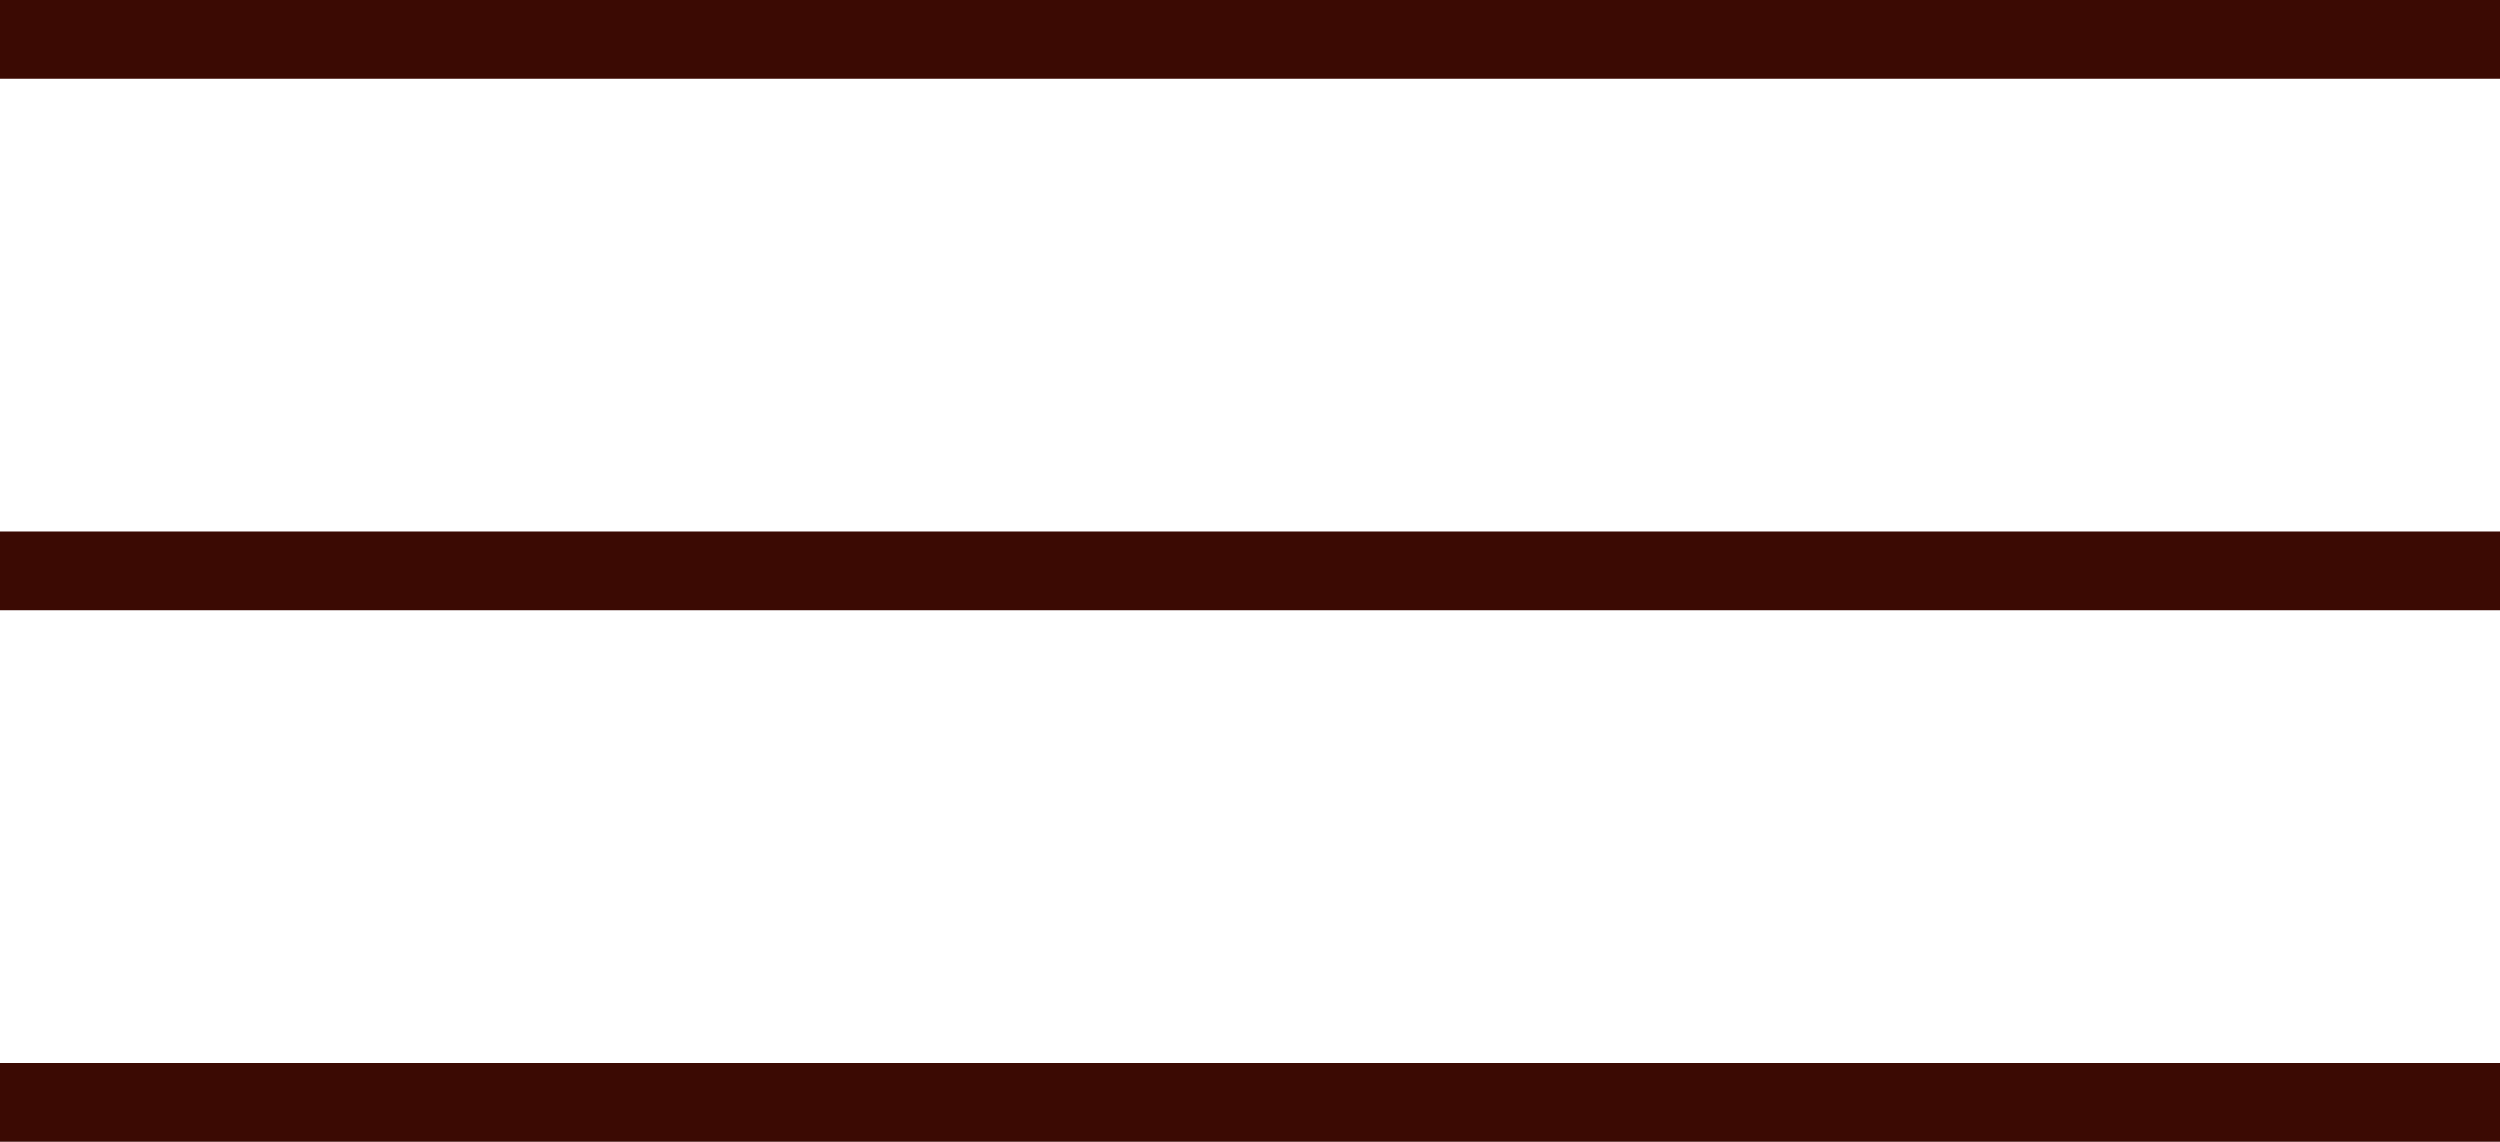 <?xml version="1.0" encoding="UTF-8"?> <svg xmlns="http://www.w3.org/2000/svg" width="127" height="58" viewBox="0 0 127 58" fill="none"> <line y1="2" x2="127" y2="2" stroke="#3B0A03" stroke-width="4"></line> <line y1="29" x2="127" y2="29" stroke="#3B0A03" stroke-width="4"></line> <line y1="56" x2="127" y2="56" stroke="#3B0A03" stroke-width="4"></line> </svg> 